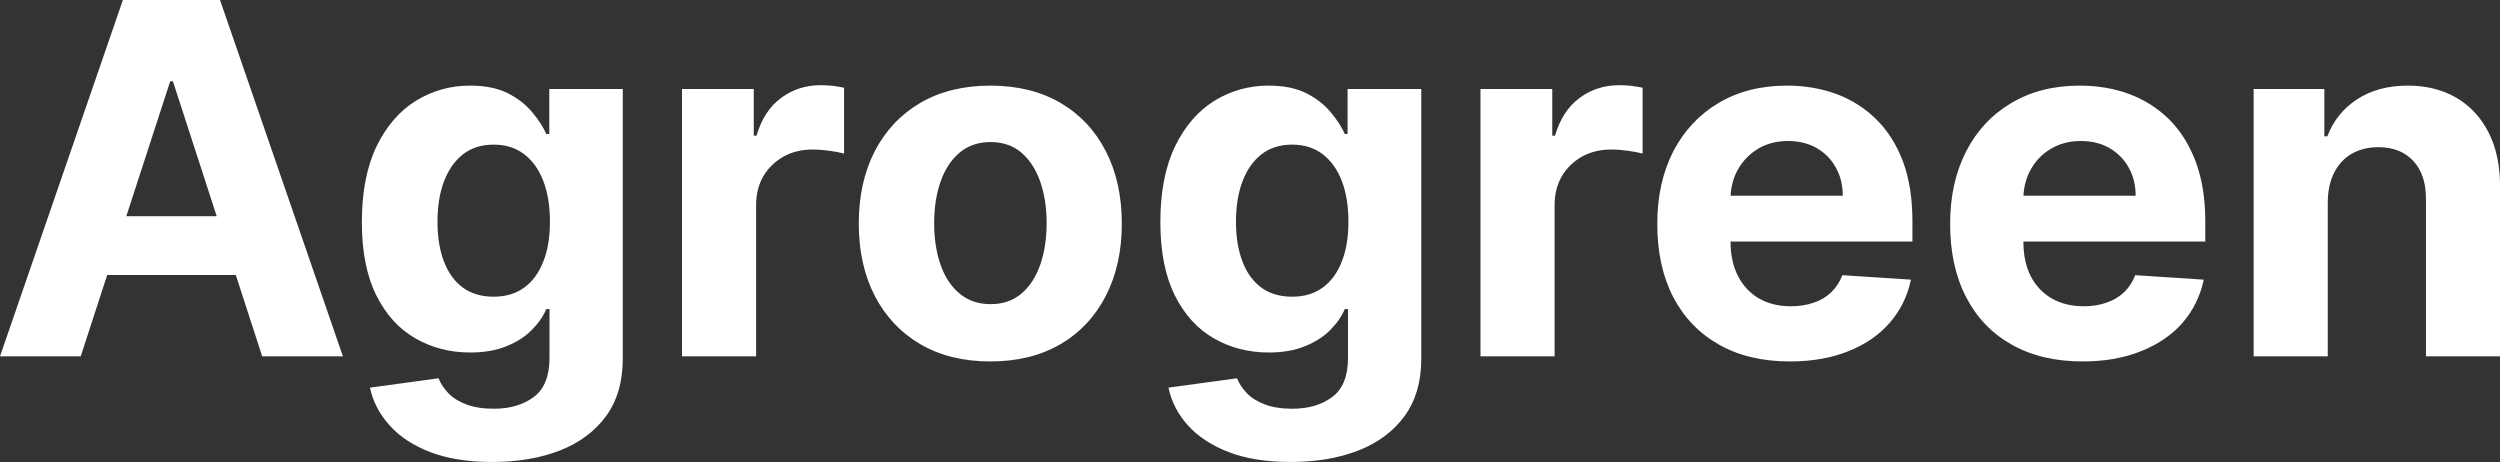 <?xml version="1.0" encoding="UTF-8" standalone="yes"?>
<svg xmlns="http://www.w3.org/2000/svg" width="117.377" height="21.693" viewBox="0 0 117.377 21.693" fill="#FFFFFF">
  <rect x="0" y="0" width="117.377" height="21.693" fill="#333333" stroke="none"/>
  <path d="M7.99 3.82L3.79 16.73L0 16.73L5.77 0L10.33 0L16.10 16.73L12.31 16.73L8.12 3.82L7.99 3.82ZM3.55 12.91L3.55 10.15L12.50 10.15L12.50 12.91L3.55 12.91ZM23.11 21.69L23.11 21.69Q21.42 21.69 20.21 21.23Q19.01 20.77 18.30 19.98Q17.58 19.19 17.37 18.20L17.37 18.20L20.59 17.76Q20.74 18.14 21.06 18.47Q21.37 18.79 21.90 18.99Q22.43 19.19 23.19 19.19L23.19 19.19Q24.32 19.19 25.06 18.64Q25.80 18.09 25.80 16.80L25.80 16.80L25.80 14.51L25.65 14.51Q25.43 15.03 24.97 15.49Q24.51 15.96 23.79 16.25Q23.07 16.55 22.08 16.55L22.08 16.55Q20.66 16.55 19.51 15.89Q18.35 15.23 17.67 13.87Q16.99 12.51 16.99 10.43L16.99 10.43Q16.99 8.30 17.68 6.87Q18.38 5.44 19.53 4.73Q20.69 4.02 22.07 4.02L22.07 4.02Q23.12 4.02 23.83 4.37Q24.54 4.73 24.98 5.26Q25.42 5.78 25.65 6.29L25.65 6.29L25.79 6.29L25.79 4.18L29.24 4.18L29.24 16.85Q29.24 18.45 28.46 19.53Q27.67 20.61 26.29 21.15Q24.90 21.69 23.11 21.69ZM23.18 13.93L23.18 13.93Q24.02 13.93 24.60 13.51Q25.19 13.09 25.50 12.30Q25.82 11.52 25.82 10.41L25.82 10.41Q25.82 9.31 25.51 8.50Q25.20 7.69 24.61 7.24Q24.02 6.79 23.18 6.79L23.18 6.79Q22.32 6.79 21.73 7.25Q21.15 7.71 20.84 8.53Q20.54 9.34 20.54 10.41L20.54 10.41Q20.54 11.50 20.85 12.29Q21.15 13.08 21.74 13.51Q22.32 13.93 23.18 13.93ZM35.50 16.73L32.02 16.73L32.02 4.18L35.39 4.18L35.39 6.37L35.52 6.37Q35.86 5.20 36.67 4.60Q37.48 4.00 38.53 4.00L38.53 4.00Q38.80 4.00 39.10 4.03Q39.40 4.07 39.63 4.12L39.63 4.12L39.63 7.21Q39.38 7.14 38.95 7.08Q38.52 7.02 38.16 7.02L38.16 7.02Q37.39 7.02 36.79 7.35Q36.19 7.69 35.84 8.27Q35.50 8.86 35.50 9.63L35.50 9.63L35.50 16.73ZM46.50 16.97L46.50 16.97Q44.60 16.97 43.21 16.16Q41.83 15.35 41.07 13.89Q40.32 12.43 40.32 10.50L40.32 10.50Q40.32 8.56 41.07 7.10Q41.83 5.64 43.21 4.83Q44.60 4.02 46.50 4.02L46.50 4.02Q48.40 4.02 49.79 4.83Q51.17 5.64 51.92 7.10Q52.67 8.56 52.67 10.50L52.67 10.50Q52.67 12.43 51.92 13.89Q51.17 15.35 49.79 16.16Q48.40 16.97 46.50 16.97ZM46.51 14.28L46.51 14.28Q47.38 14.28 47.96 13.78Q48.54 13.29 48.84 12.43Q49.14 11.57 49.14 10.48L49.14 10.48Q49.14 9.38 48.84 8.53Q48.54 7.67 47.96 7.17Q47.38 6.67 46.51 6.67L46.51 6.67Q45.64 6.67 45.05 7.17Q44.46 7.67 44.16 8.53Q43.86 9.38 43.86 10.48L43.86 10.48Q43.86 11.57 44.16 12.43Q44.46 13.29 45.05 13.78Q45.64 14.28 46.51 14.28ZM60.60 21.69L60.60 21.69Q58.90 21.69 57.70 21.23Q56.50 20.77 55.78 19.98Q55.07 19.19 54.86 18.20L54.86 18.20L58.08 17.76Q58.23 18.14 58.55 18.47Q58.86 18.79 59.39 18.99Q59.92 19.19 60.68 19.19L60.68 19.19Q61.81 19.19 62.55 18.64Q63.29 18.09 63.29 16.80L63.29 16.80L63.29 14.51L63.14 14.51Q62.92 15.03 62.46 15.49Q62.00 15.96 61.28 16.25Q60.56 16.55 59.57 16.55L59.57 16.55Q58.15 16.55 57.00 15.89Q55.84 15.23 55.16 13.87Q54.48 12.51 54.48 10.43L54.48 10.43Q54.48 8.30 55.17 6.87Q55.87 5.44 57.02 4.73Q58.18 4.02 59.56 4.02L59.56 4.02Q60.61 4.02 61.32 4.37Q62.03 4.73 62.47 5.26Q62.91 5.78 63.14 6.29L63.14 6.29L63.27 6.29L63.27 4.18L66.73 4.18L66.73 16.85Q66.73 18.45 65.95 19.53Q65.16 20.61 63.78 21.15Q62.39 21.69 60.60 21.69ZM60.67 13.93L60.67 13.93Q61.51 13.93 62.09 13.51Q62.68 13.09 62.99 12.30Q63.31 11.52 63.31 10.41L63.31 10.41Q63.31 9.31 63.00 8.50Q62.69 7.69 62.10 7.24Q61.51 6.79 60.67 6.79L60.67 6.79Q59.81 6.79 59.22 7.25Q58.64 7.71 58.33 8.53Q58.03 9.34 58.03 10.41L58.03 10.41Q58.03 11.50 58.34 12.29Q58.64 13.08 59.23 13.51Q59.81 13.93 60.67 13.93ZM72.99 16.73L69.51 16.73L69.51 4.18L72.88 4.18L72.88 6.37L73.01 6.37Q73.35 5.20 74.16 4.60Q74.97 4.00 76.02 4.00L76.02 4.00Q76.29 4.00 76.59 4.03Q76.89 4.07 77.12 4.12L77.12 4.12L77.12 7.21Q76.87 7.14 76.44 7.08Q76.01 7.02 75.65 7.02L75.65 7.02Q74.88 7.02 74.28 7.35Q73.68 7.69 73.33 8.27Q72.99 8.86 72.99 9.63L72.99 9.63L72.99 16.73ZM84.04 16.97L84.04 16.97Q82.10 16.97 80.71 16.18Q79.32 15.40 78.56 13.95Q77.81 12.50 77.81 10.51L77.81 10.51Q77.81 8.58 78.56 7.11Q79.32 5.65 80.68 4.84Q82.05 4.02 83.90 4.02L83.90 4.02Q85.14 4.02 86.21 4.41Q87.29 4.81 88.09 5.60Q88.90 6.40 89.35 7.59Q89.79 8.79 89.79 10.39L89.79 10.39L89.79 11.34L79.20 11.34L79.20 9.19L86.52 9.19Q86.52 8.44 86.19 7.86Q85.87 7.28 85.29 6.95Q84.71 6.62 83.95 6.62L83.95 6.62Q83.16 6.62 82.55 6.98Q81.95 7.34 81.60 7.95Q81.26 8.56 81.25 9.30L81.25 9.30L81.25 11.35Q81.25 12.28 81.60 12.96Q81.95 13.64 82.58 14.01Q83.22 14.38 84.09 14.38L84.09 14.38Q84.67 14.38 85.16 14.21Q85.64 14.05 85.98 13.72Q86.32 13.39 86.50 12.92L86.50 12.92L89.72 13.13Q89.48 14.29 88.72 15.16Q87.97 16.02 86.78 16.49Q85.59 16.97 84.04 16.97ZM97.78 16.97L97.78 16.97Q95.85 16.97 94.45 16.18Q93.06 15.40 92.31 13.95Q91.56 12.50 91.56 10.51L91.56 10.51Q91.56 8.58 92.31 7.11Q93.06 5.65 94.43 4.84Q95.80 4.02 97.64 4.02L97.64 4.02Q98.89 4.02 99.96 4.41Q101.03 4.81 101.84 5.60Q102.64 6.40 103.09 7.59Q103.54 8.79 103.54 10.39L103.54 10.39L103.54 11.34L92.95 11.34L92.95 9.19L100.27 9.19Q100.27 8.44 99.94 7.86Q99.61 7.28 99.04 6.95Q98.46 6.62 97.70 6.62L97.70 6.62Q96.91 6.62 96.30 6.98Q95.69 7.34 95.35 7.95Q95.01 8.56 95.00 9.30L95.00 9.30L95.00 11.35Q95.00 12.28 95.34 12.96Q95.69 13.64 96.33 14.01Q96.97 14.38 97.84 14.38L97.84 14.38Q98.42 14.38 98.90 14.21Q99.38 14.05 99.73 13.72Q100.07 13.39 100.25 12.92L100.25 12.92L103.47 13.13Q103.22 14.29 102.47 15.16Q101.71 16.02 100.52 16.49Q99.33 16.97 97.78 16.97ZM109.29 9.47L109.29 9.47L109.29 16.73L105.81 16.73L105.81 4.18L109.13 4.18L109.13 6.40L109.27 6.40Q109.69 5.30 110.67 4.66Q111.65 4.02 113.05 4.02L113.05 4.02Q114.35 4.02 115.33 4.59Q116.30 5.16 116.84 6.22Q117.38 7.28 117.38 8.74L117.38 8.74L117.38 16.73L113.90 16.73L113.90 9.36Q113.91 8.21 113.31 7.56Q112.71 6.91 111.67 6.91L111.67 6.91Q110.97 6.91 110.43 7.21Q109.90 7.51 109.60 8.09Q109.30 8.67 109.29 9.47Z"/>
</svg>